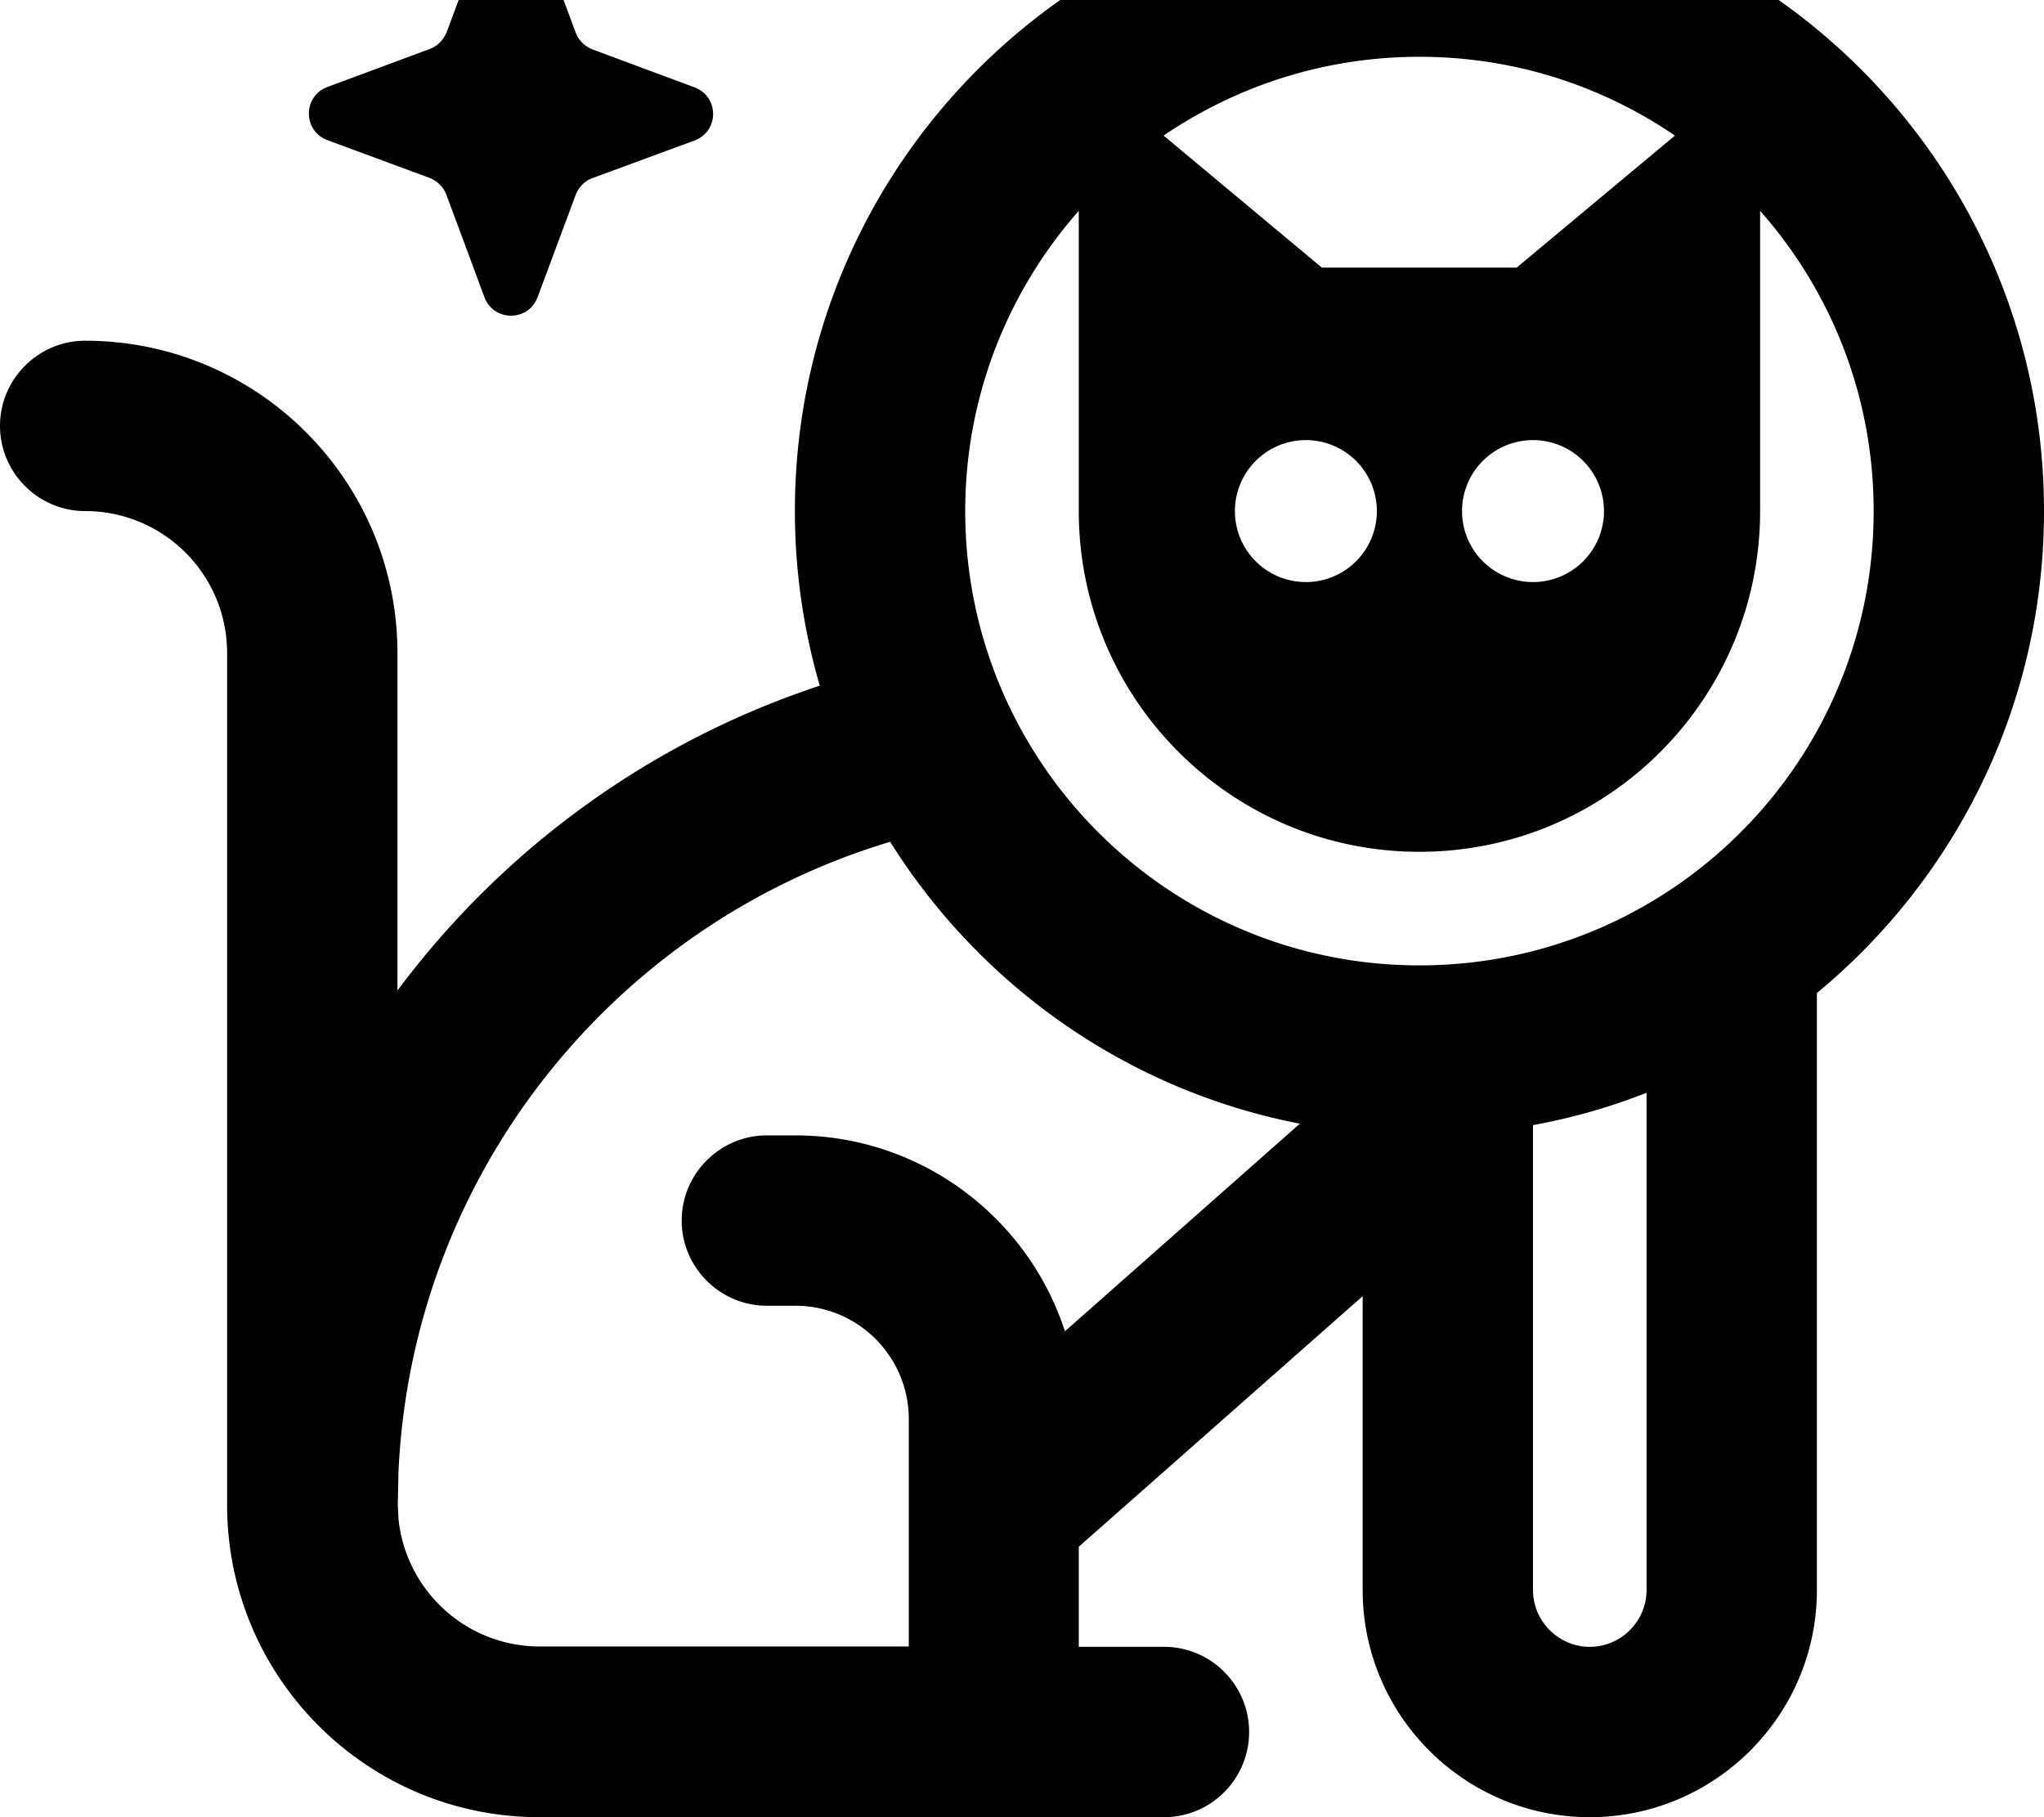 <svg xmlns="http://www.w3.org/2000/svg" viewBox="0 0 576 512"><!--! Font Awesome Pro 7.0.0 by @fontawesome - https://fontawesome.com License - https://fontawesome.com/license (Commercial License) Copyright 2025 Fonticons, Inc. --><path fill="currentColor" d="M400-32c97.2 0 176 78.8 176 176 0 54.7-24.9 103.5-64 135.8L512 448c0 35.3-28.7 64-64 64s-64-28.7-64-64l0-82.8-80 70.6 0 28.2 24 0c13.3 0 24 10.8 24 24 0 13.2-10.7 24-24 24l-176 0c-48.6 0-88-39.4-88-88l0-240c0-22.1-17.9-40-40-40-13.2 0-24-10.8-24-24 0-13.2 10.8-24 24-24 48.6 0 88 39.4 88 88l0 95.1c29.5-39.6 70.8-70 119-85.9-4.5-15.6-7-32.1-7-49.2 0-97.2 78.8-176 176-176zM250.8 237.2c-78 23.4-134.6 93.9-138.5 177.3l-.2 9.4 .2 4.1c2.1 20.2 19.1 35.9 39.8 35.9l104 0 0-64c0-17.7-14.3-32-32-32l-8 0c-13.2 0-24-10.8-24-24 0-13.2 10.8-24 24-24l8 0c35.5 0 65.6 23.2 76 55.2l66.2-58.5c-48.6-9.4-90.1-38.9-115.5-79.5zM464 307.9c-10.2 4-20.9 7.1-32 9.1l0 131c0 8.8 7.2 16 16 16s16-7.2 16-16l0-140.1zM496 144c0 53-43 96-96 96s-96-43-96-96l0-84.6c-19.9 22.6-32 52.2-32 84.6 0 70.7 57.3 128 128 128s128-57.3 128-128c0-32.5-12.1-62.1-32-84.6l0 84.6zM368 124a20 20 0 1 0 0 40 20 20 0 1 0 0-40zm64 0a20 20 0 1 0 0 40 20 20 0 1 0 0-40zM136.5-19.7c2.6-7 12.4-7 15 0L162.2 9.1c.8 2.2 2.5 3.9 4.7 4.8l28.8 10.7c7 2.6 7 12.4 0 15L166.9 50.2c-2.2 .8-3.9 2.6-4.7 4.8L151.5 83.7c-2.6 7-12.4 7-15 0L125.8 54.9c-.8-2.2-2.6-3.9-4.8-4.8L92.3 39.5c-7-2.6-7-12.4 0-15l28.8-10.7c2.2-.8 3.9-2.6 4.8-4.8l10.7-28.8zM400 16c-26.7 0-51.5 8.2-72.1 22.2l44.6 37.2 54.9 0 44.6-37.2C451.5 24.2 426.7 16 400 16z"/></svg>